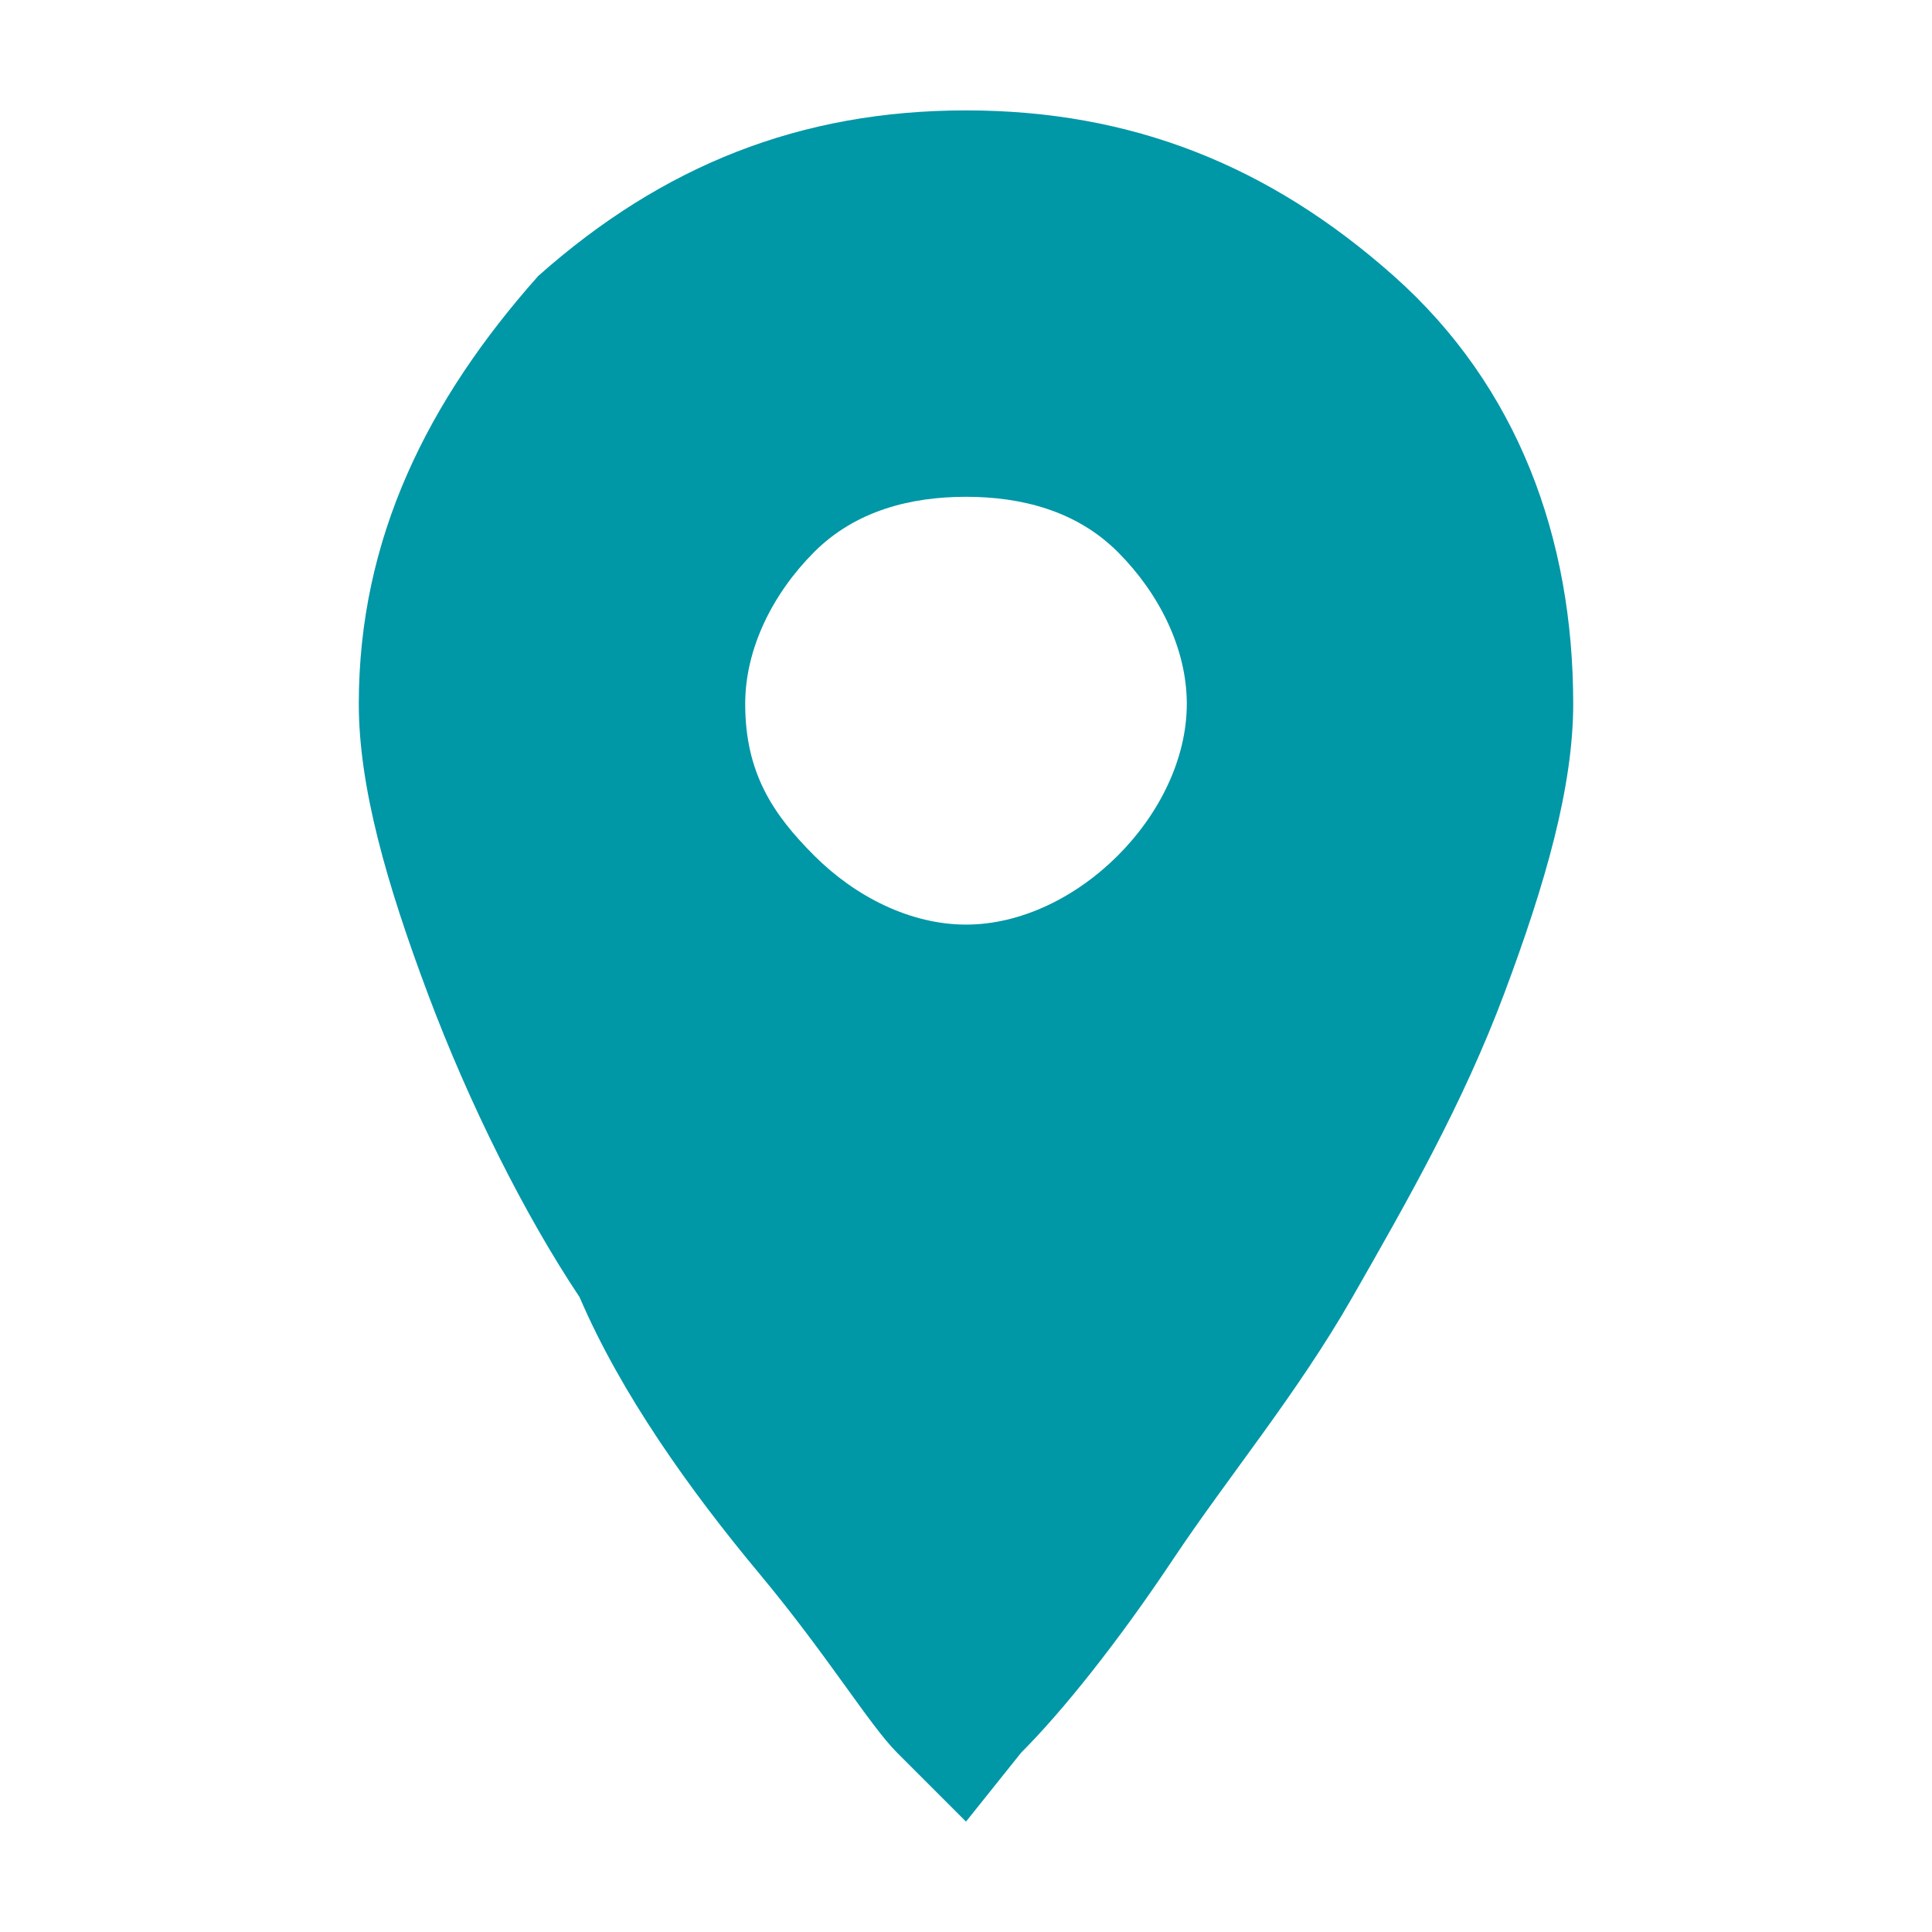 <?xml version="1.0" encoding="utf-8"?>
<!-- Generator: Adobe Illustrator 24.3.0, SVG Export Plug-In . SVG Version: 6.00 Build 0)  -->
<svg version="1.1" id="Capa_1" xmlns="http://www.w3.org/2000/svg" xmlns:xlink="http://www.w3.org/1999/xlink" x="0px" y="0px"
	 viewBox="0 0 14 14" style="enable-background:new 0 0 14 14;" xml:space="preserve">
<style type="text/css">
	.st0{fill:#0097A7;}
</style>
<path class="st0" d="M3.9,2C4.8,1.2,5.8,0.8,7,0.8S9.2,1.2,10.1,2s1.3,1.9,1.3,3.1c0,0.6-0.2,1.3-0.5,2.1C10.6,8,10.2,8.7,9.8,9.4
	c-0.4,0.7-0.9,1.3-1.3,1.9c-0.4,0.6-0.8,1.1-1.1,1.4L7,13.2c-0.1-0.1-0.3-0.3-0.5-0.5C6.3,12.5,6,12,5.5,11.4s-1-1.3-1.3-2
	C3.8,8.8,3.4,8,3.1,7.2C2.8,6.4,2.6,5.7,2.6,5.1C2.6,3.9,3.1,2.9,3.9,2z M5.9,6.2C6.2,6.5,6.6,6.7,7,6.7s0.8-0.2,1.1-0.5
	c0.3-0.3,0.5-0.7,0.5-1.1c0-0.4-0.2-0.8-0.5-1.1C7.8,3.7,7.4,3.6,7,3.6S6.2,3.7,5.9,4C5.6,4.3,5.4,4.7,5.4,5.1
	C5.4,5.6,5.6,5.9,5.9,6.2z"/>
</svg>
